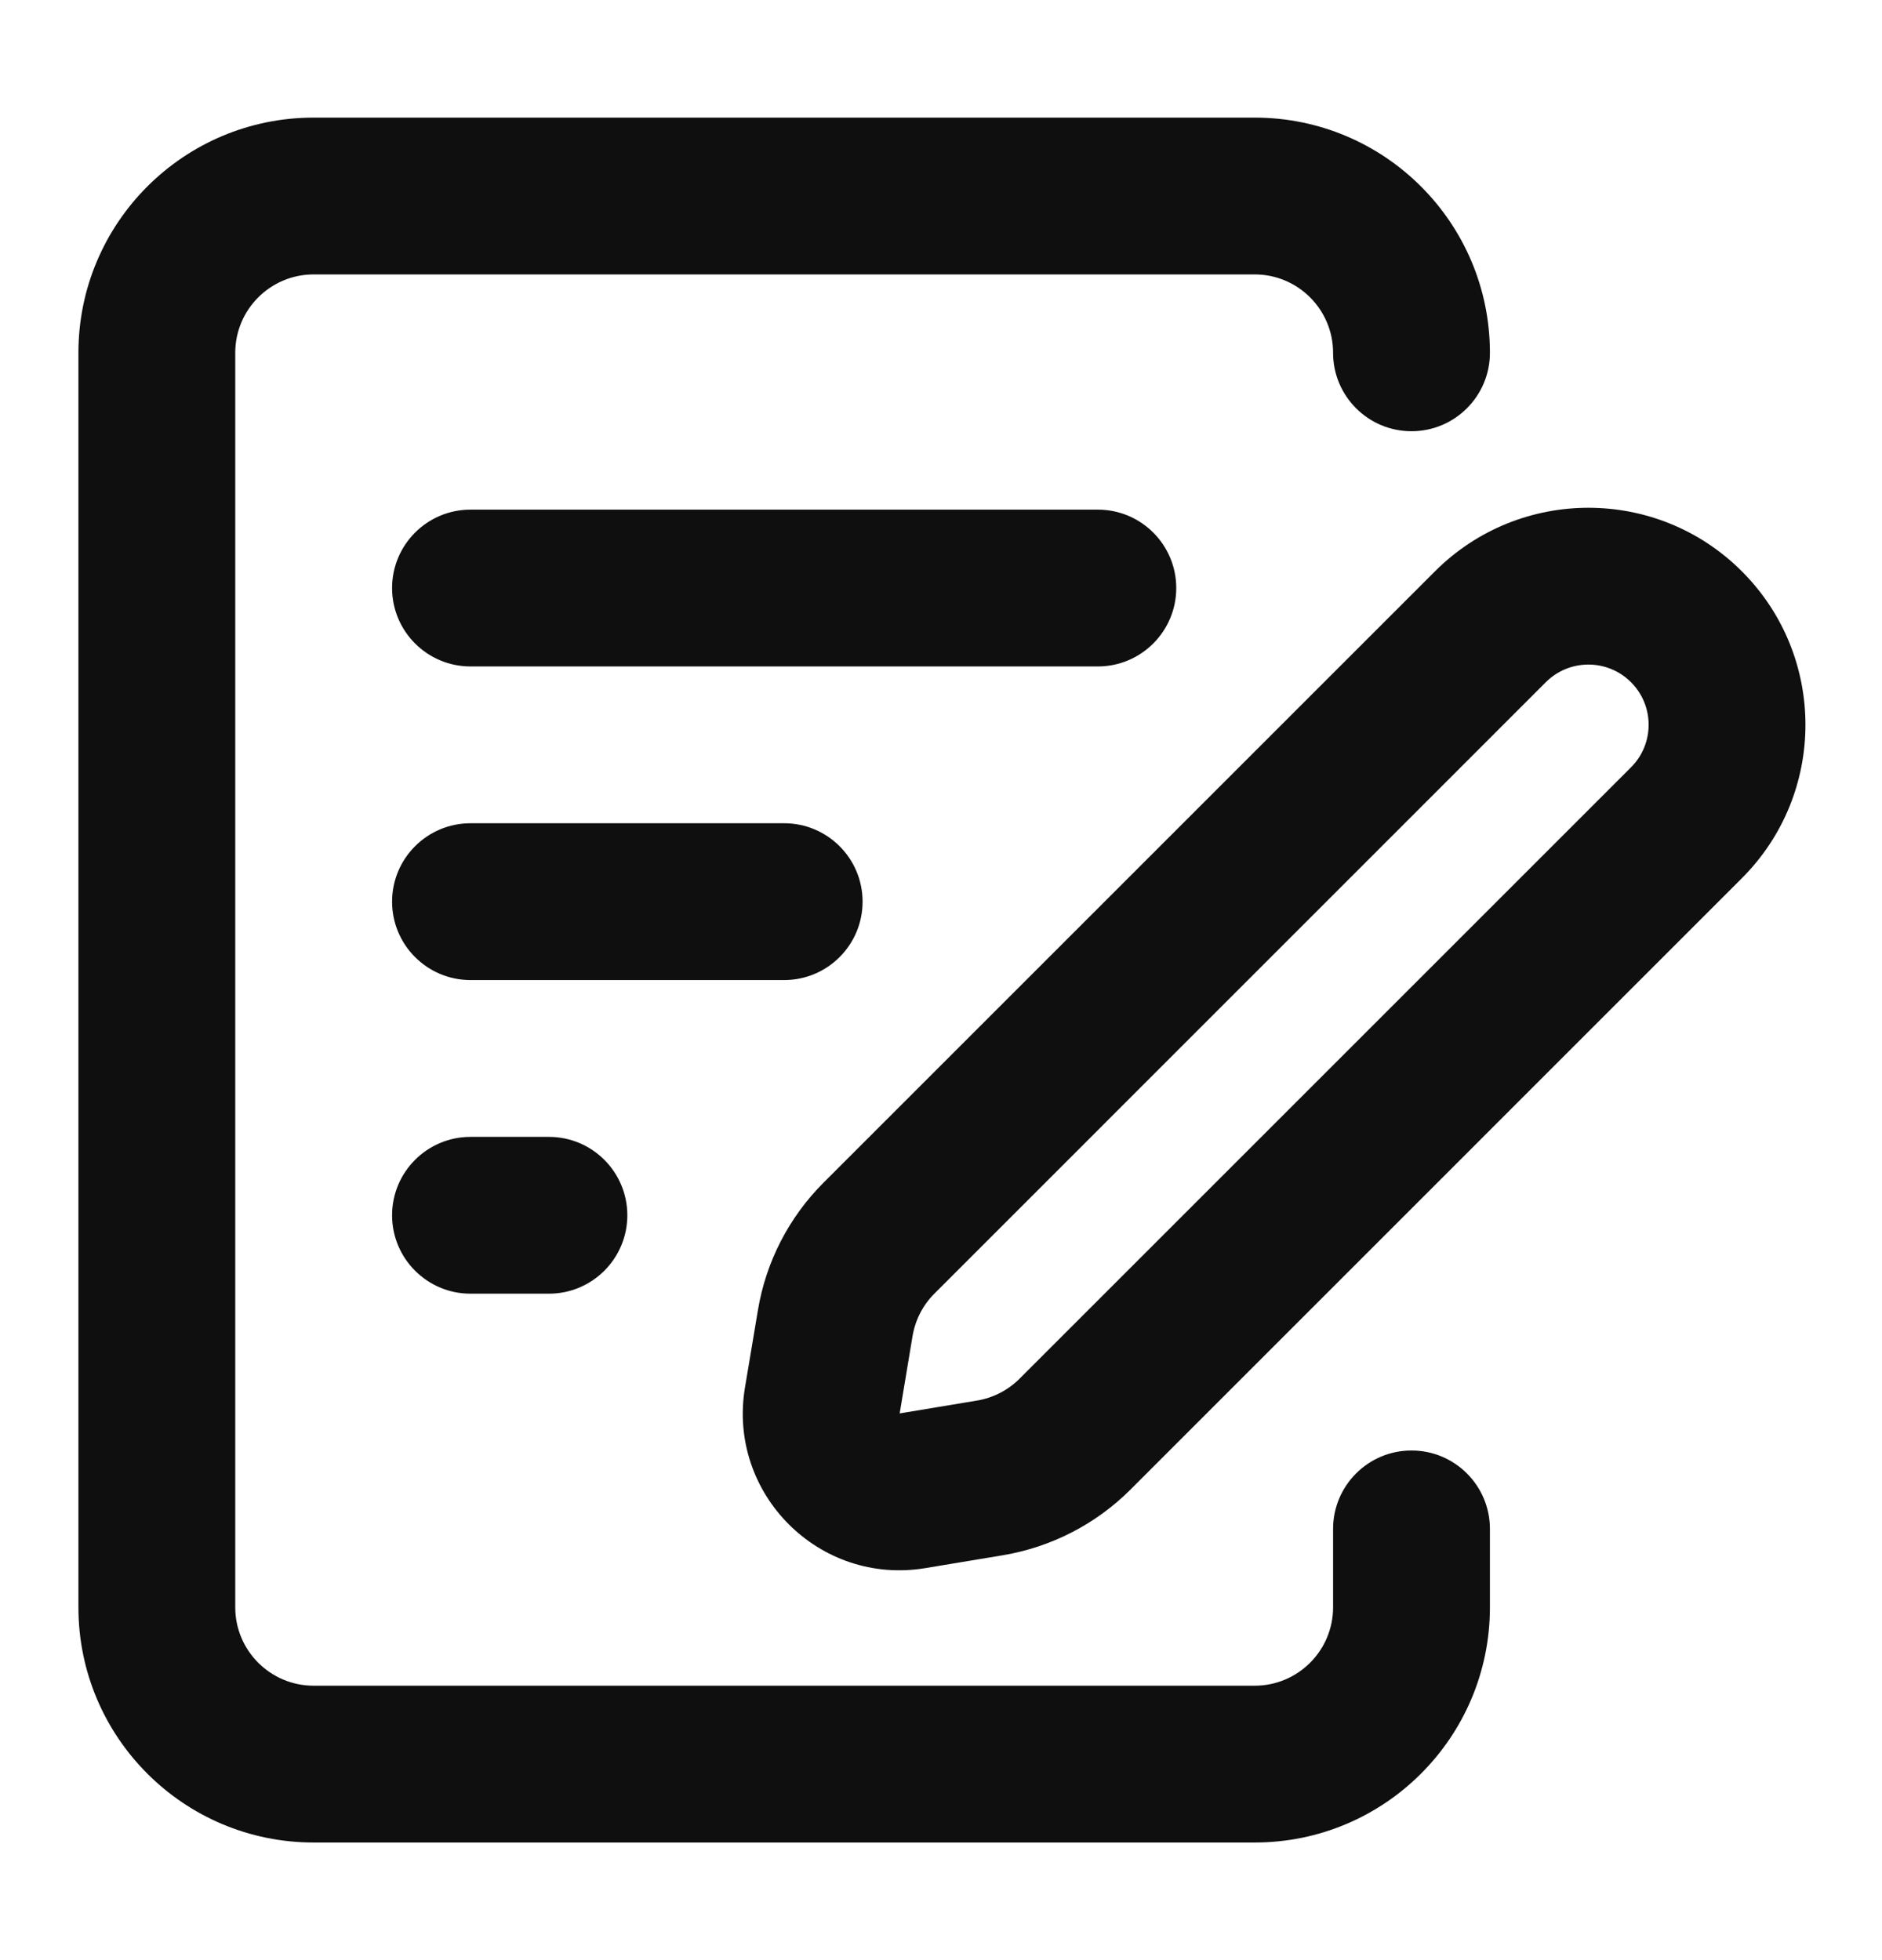 <svg width="24" height="25" viewBox="0 0 24 25" fill="none" xmlns="http://www.w3.org/2000/svg">
<path d="M16 1.5C17.657 1.5 19 2.843 19 4.5C19 5.052 18.552 5.5 18 5.5C17.448 5.5 17 5.052 17 4.5C17 3.948 16.552 3.5 16 3.5H4C3.448 3.5 3 3.948 3 4.5V20.5C3 21.052 3.448 21.5 4 21.5H16C16.552 21.5 17 21.052 17 20.5V19.5C17 18.948 17.448 18.5 18 18.5C18.552 18.5 19 18.948 19 19.5V20.5C19 22.157 17.657 23.5 16 23.5H4C2.343 23.5 1 22.157 1 20.5V4.5C1 2.843 2.343 1.5 4 1.5H16Z" fill="#0F0F0F"/>
<path fill-rule="evenodd" clip-rule="evenodd" d="M20.799 8.701C20.499 8.401 20.013 8.401 19.713 8.701L11.917 16.498C11.769 16.645 11.672 16.835 11.637 17.041L11.473 18.027L12.46 17.863C12.665 17.829 12.855 17.731 13.002 17.584L20.799 9.787C21.099 9.487 21.099 9.001 20.799 8.701ZM18.299 7.287C19.38 6.206 21.133 6.206 22.213 7.287C23.294 8.368 23.294 10.12 22.213 11.201L14.417 18.998C13.975 19.44 13.405 19.733 12.789 19.836L11.802 20C10.448 20.226 9.275 19.052 9.5 17.698L9.665 16.712C9.767 16.095 10.06 15.526 10.502 15.084L18.299 7.287Z" fill="#0F0F0F"/>
<path d="M5 7.5C5 6.948 5.448 6.5 6 6.5H14C14.552 6.5 15 6.948 15 7.5C15 8.052 14.552 8.5 14 8.5H6C5.448 8.5 5 8.052 5 7.5Z" fill="#0F0F0F"/>
<path d="M5 11.5C5 10.948 5.448 10.5 6 10.5H10C10.552 10.5 11 10.948 11 11.5C11 12.052 10.552 12.5 10 12.5H6C5.448 12.5 5 12.052 5 11.5Z" fill="#0F0F0F"/>
<path d="M5 15.5C5 14.948 5.448 14.5 6 14.5H7C7.552 14.5 8 14.948 8 15.5C8 16.052 7.552 16.5 7 16.5H6C5.448 16.5 5 16.052 5 15.5Z" fill="#0F0F0F"/>
</svg>
